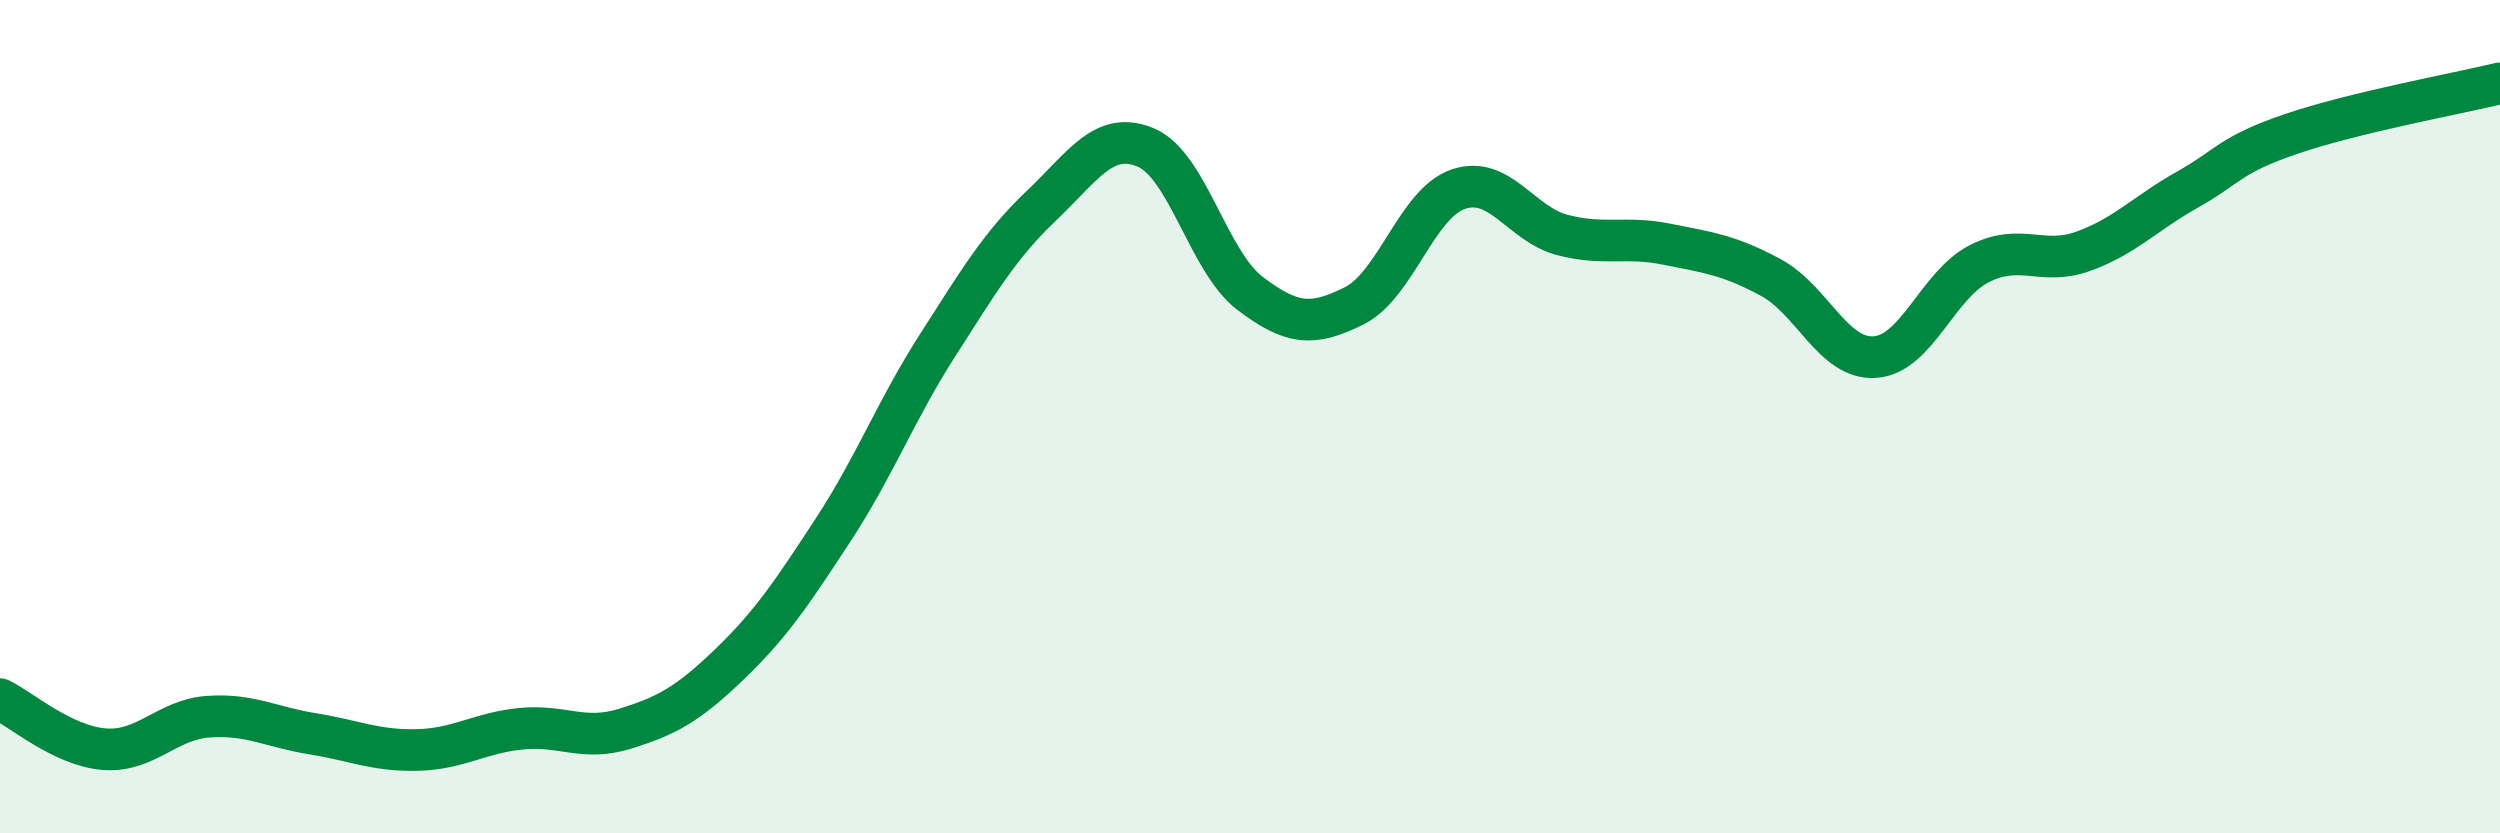 
    <svg width="60" height="20" viewBox="0 0 60 20" xmlns="http://www.w3.org/2000/svg">
      <path
        d="M 0,16.78 C 0.5,17.02 1.5,17.9 2.5,17.98 C 3.5,18.06 4,17.27 5,17.2 C 6,17.13 6.5,17.45 7.5,17.61 C 8.5,17.77 9,18.02 10,18 C 11,17.98 11.5,17.59 12.5,17.49 C 13.5,17.39 14,17.8 15,17.49 C 16,17.18 16.5,16.91 17.5,15.95 C 18.5,14.99 19,14.24 20,12.71 C 21,11.18 21.5,9.85 22.5,8.29 C 23.5,6.73 24,5.88 25,4.93 C 26,3.98 26.5,3.12 27.5,3.54 C 28.5,3.96 29,6.28 30,7.04 C 31,7.8 31.5,7.84 32.5,7.34 C 33.5,6.84 34,4.88 35,4.54 C 36,4.2 36.5,5.38 37.5,5.64 C 38.5,5.9 39,5.66 40,5.86 C 41,6.06 41.5,6.12 42.5,6.66 C 43.5,7.2 44,8.64 45,8.57 C 46,8.5 46.5,6.84 47.5,6.33 C 48.5,5.82 49,6.39 50,6.03 C 51,5.67 51.5,5.11 52.5,4.55 C 53.5,3.99 53.5,3.72 55,3.21 C 56.5,2.7 59,2.24 60,2L60 20L0 20Z"
        fill="#008740"
        opacity="0.1"
        stroke-linecap="round"
        stroke-linejoin="round"
      />
      <path
        d="M 0,16.78 C 0.5,17.02 1.5,17.9 2.5,17.98 C 3.5,18.06 4,17.27 5,17.2 C 6,17.13 6.5,17.45 7.5,17.61 C 8.5,17.77 9,18.02 10,18 C 11,17.98 11.5,17.59 12.5,17.49 C 13.5,17.39 14,17.8 15,17.49 C 16,17.18 16.5,16.91 17.5,15.95 C 18.5,14.99 19,14.24 20,12.71 C 21,11.18 21.5,9.85 22.5,8.29 C 23.5,6.73 24,5.88 25,4.93 C 26,3.98 26.5,3.12 27.5,3.54 C 28.5,3.96 29,6.28 30,7.04 C 31,7.8 31.5,7.84 32.5,7.34 C 33.5,6.84 34,4.88 35,4.54 C 36,4.2 36.5,5.38 37.5,5.64 C 38.5,5.9 39,5.66 40,5.86 C 41,6.06 41.5,6.12 42.5,6.66 C 43.5,7.2 44,8.64 45,8.57 C 46,8.5 46.5,6.84 47.5,6.33 C 48.5,5.82 49,6.39 50,6.03 C 51,5.67 51.5,5.11 52.5,4.55 C 53.5,3.99 53.5,3.72 55,3.21 C 56.5,2.7 59,2.24 60,2"
        stroke="#008740"
        stroke-width="1"
        fill="none"
        stroke-linecap="round"
        stroke-linejoin="round"
      />
    </svg>
  